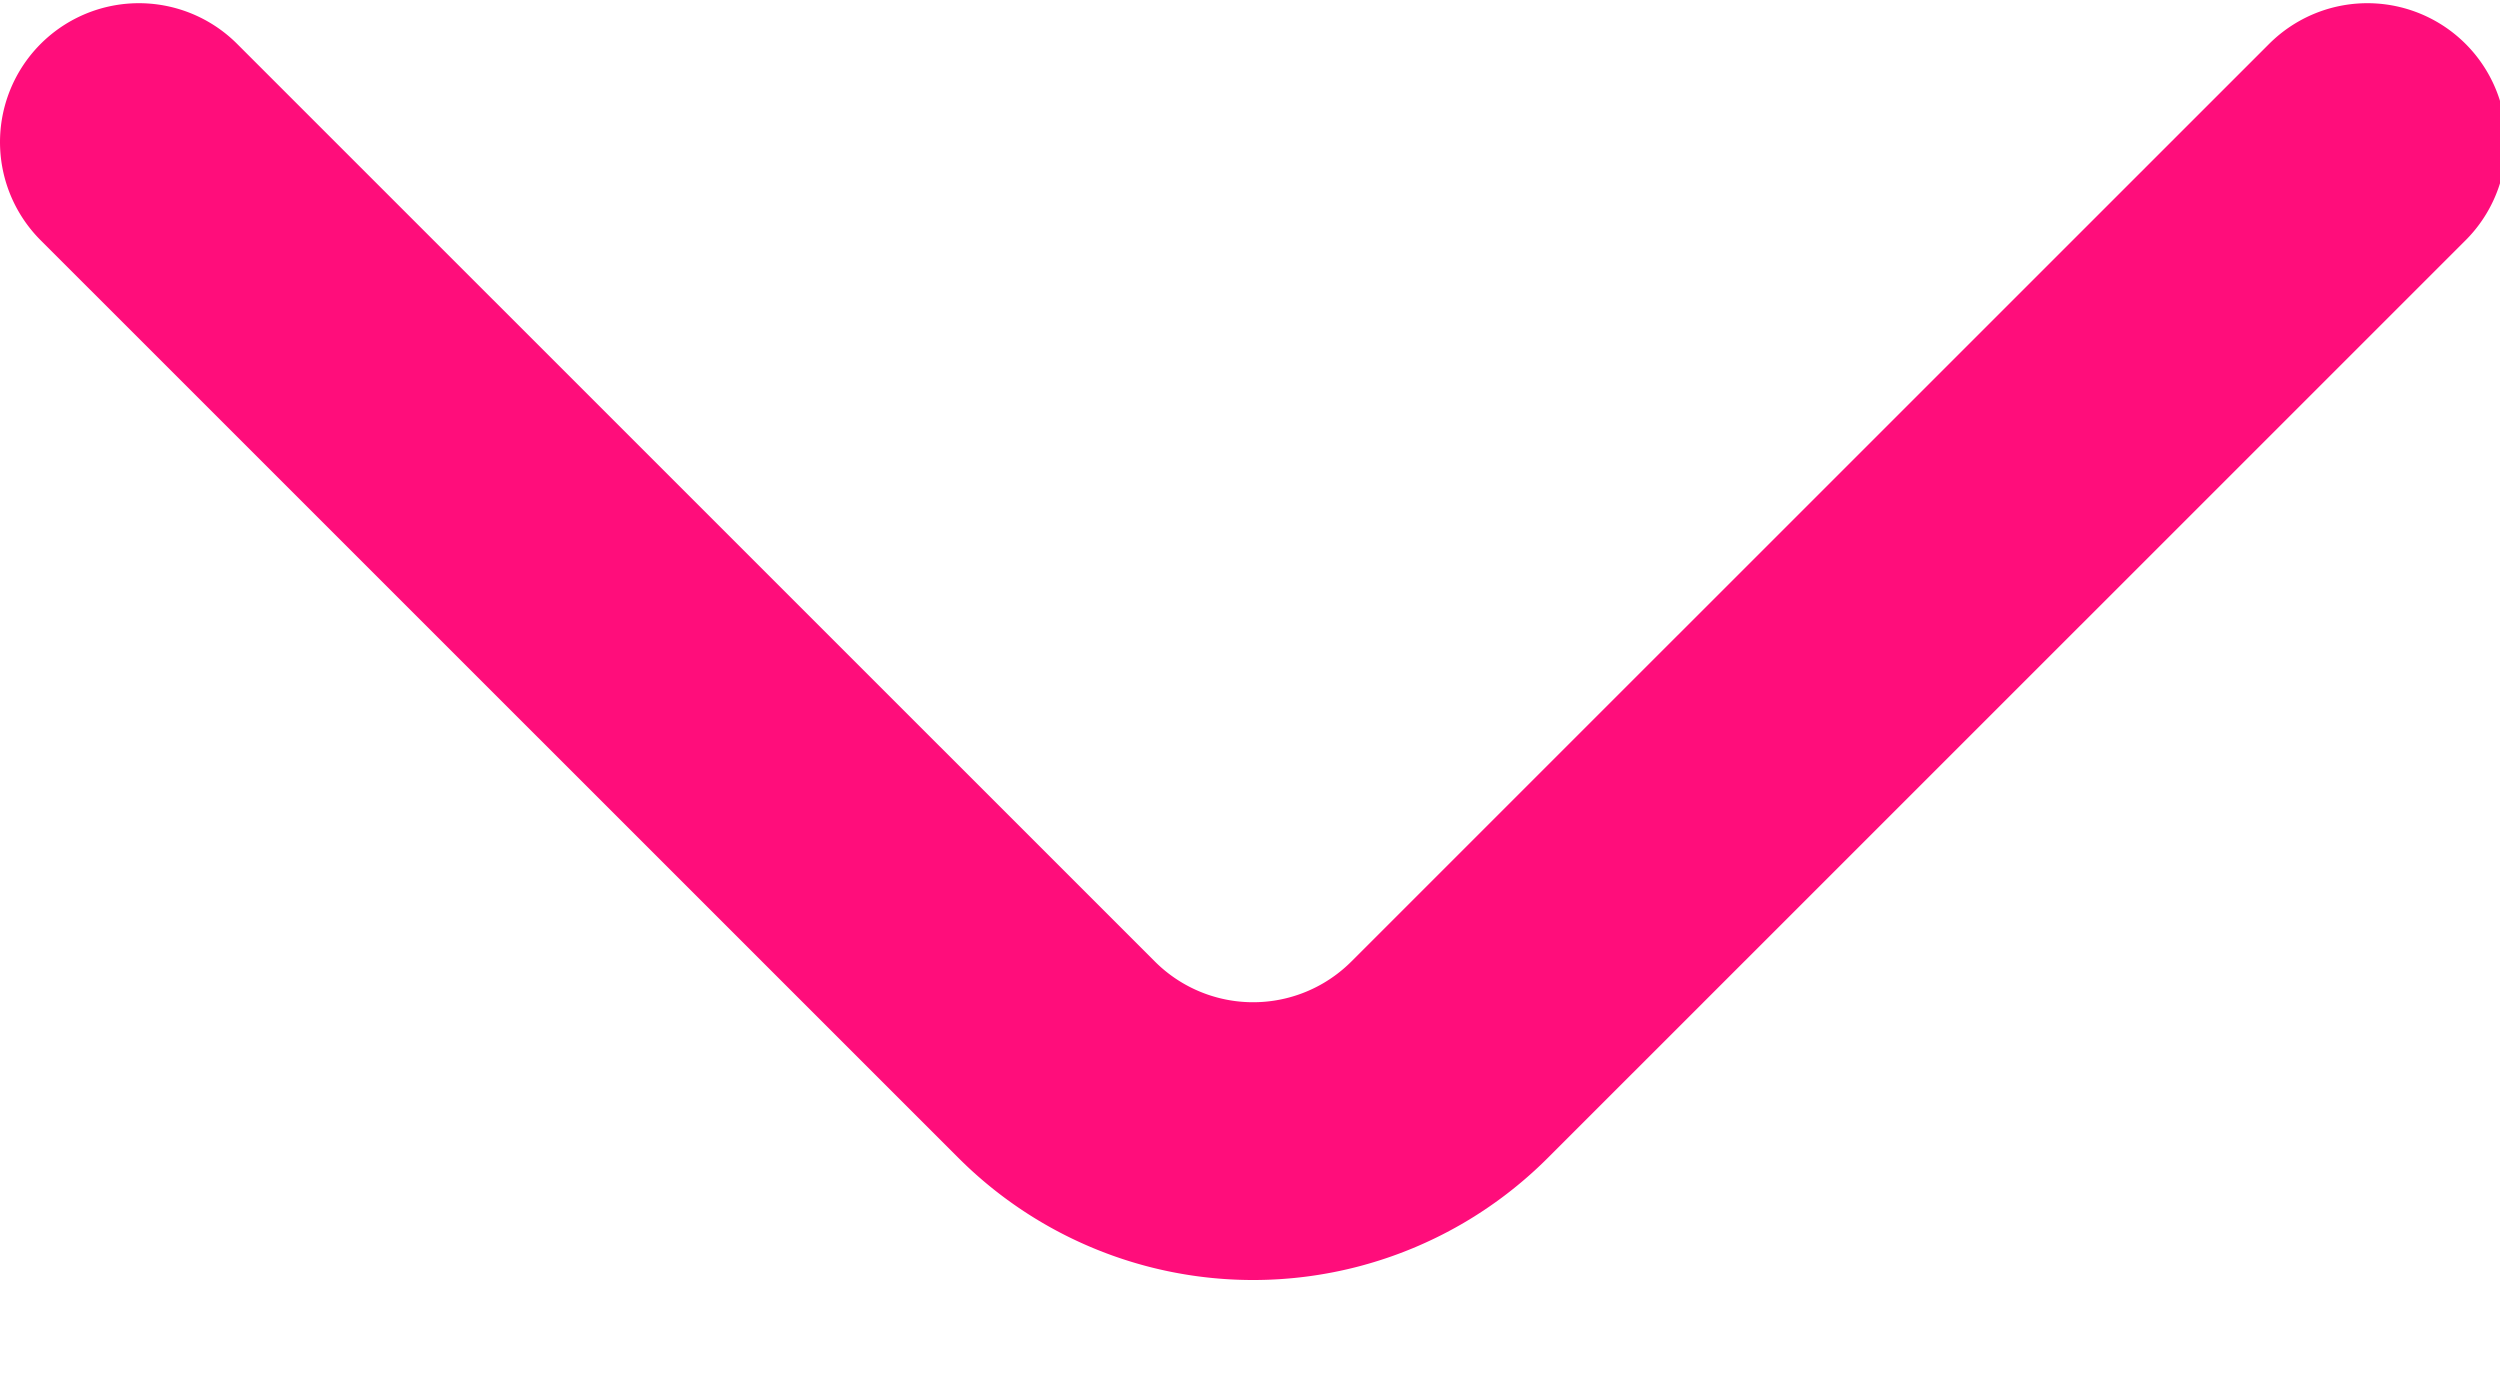 <svg xmlns="http://www.w3.org/2000/svg" width="18" height="10" viewBox="0 0 18 10"><path fill="none" stroke="#FF0D7B" stroke-linecap="round" stroke-linejoin="round" stroke-width="2" d="M17.045 1.023L10.437 7.63a2 2 0 0 1-2.829 0L1 1.023"/></svg>